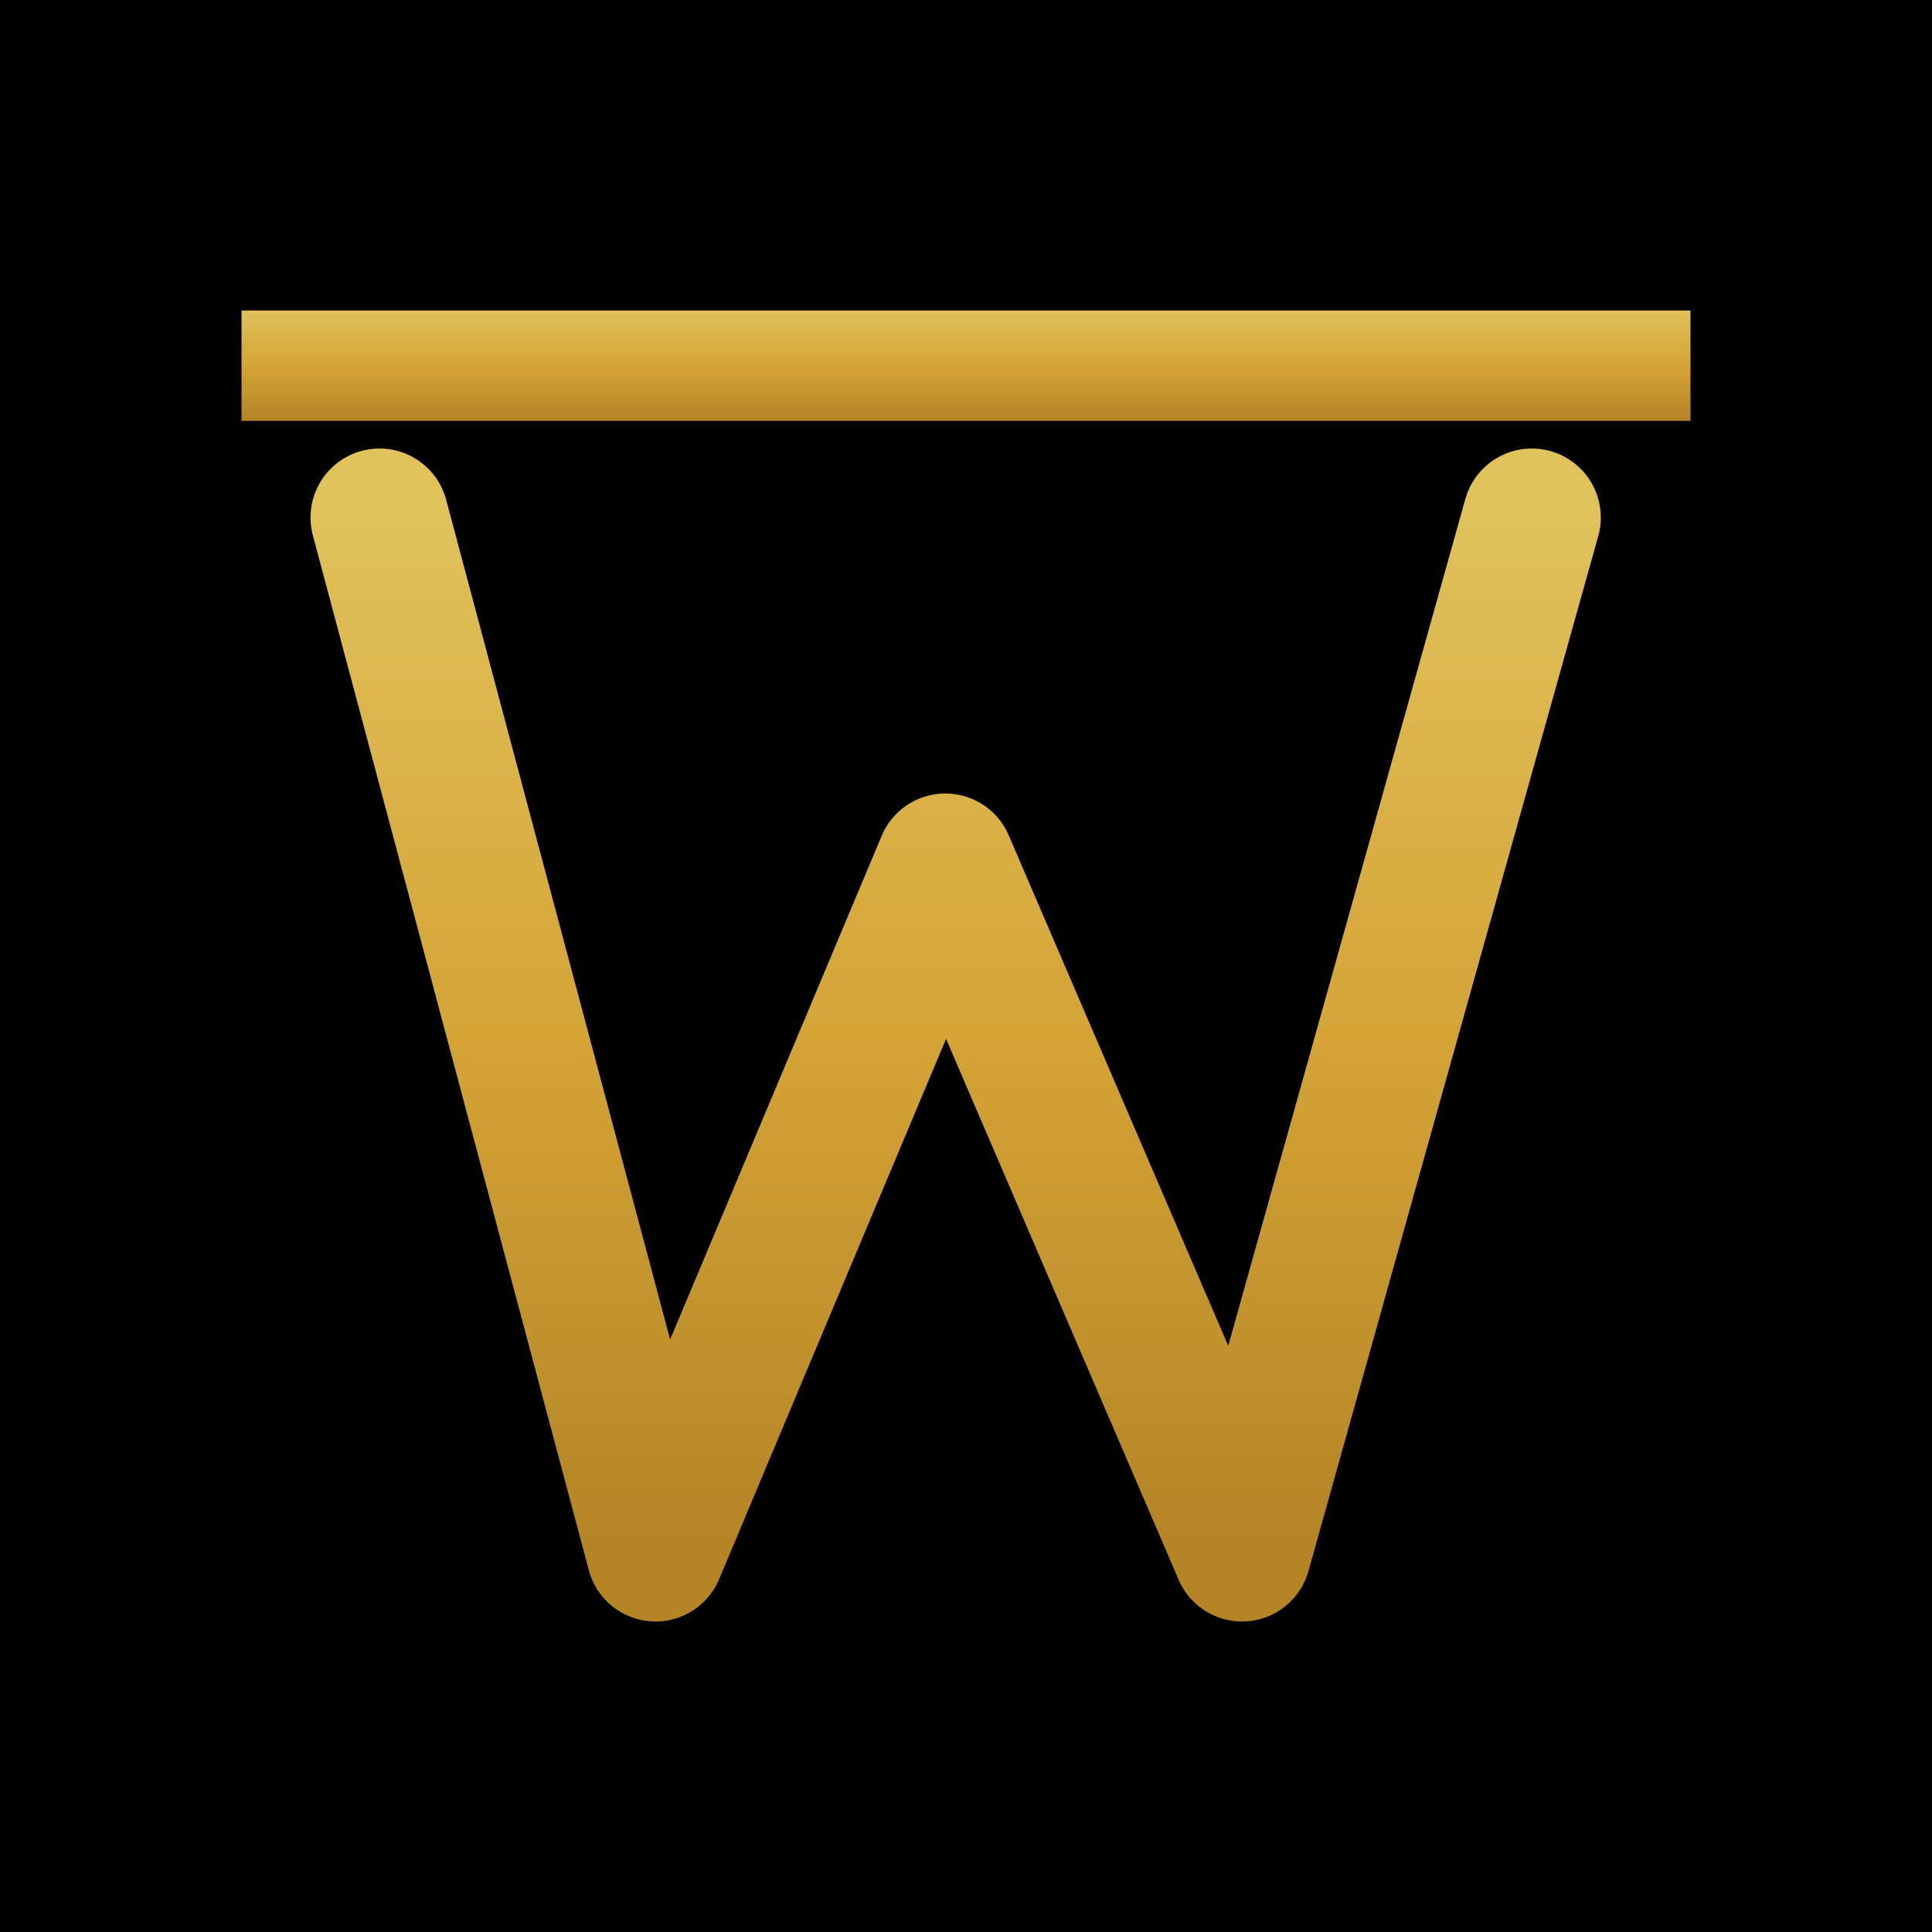 <svg width="280" height="280" viewBox="0 0 280 280" xmlns="http://www.w3.org/2000/svg">

  <defs>
    <!-- Gold color -->
    <linearGradient id="gold" x1="0%" y1="0%" x2="0%" y2="100%">
      <stop offset="0%" stop-color="#e0c15a"></stop>
      <stop offset="50%" stop-color="#d4a437"></stop>
      <stop offset="100%" stop-color="#b48425"></stop>
    </linearGradient>

    <!-- Rough brush texture -->
    <filter id="brush" x="-20%" y="-20%" width="140%" height="140%">
      <feTurbulence type="fractalNoise" baseFrequency="0.8" numOctaves="3" result="noise"></feTurbulence>
      <feDisplacementMap in="SourceGraphic" in2="noise" scale="4"></feDisplacementMap>
    </filter>
  </defs>

  <!-- Background -->
  <rect width="280" height="280" fill="#000"></rect>

  <!-- Top bar (same proportions as PNG, with brush texture) -->
  <rect x="35" y="45" width="210" height="16" fill="url(#gold)" filter="url(#brush)"></rect>

  <!-- W (hand-drawn, more angular, PNG-style) -->
  <path d="
    M 55 75
    L 95 225
    L 137 125
    L 180 225
    L 222 75
  " fill="none" stroke="url(#gold)" stroke-width="20" stroke-linecap="round" stroke-linejoin="round" filter="url(#brush)"></path>

</svg>
